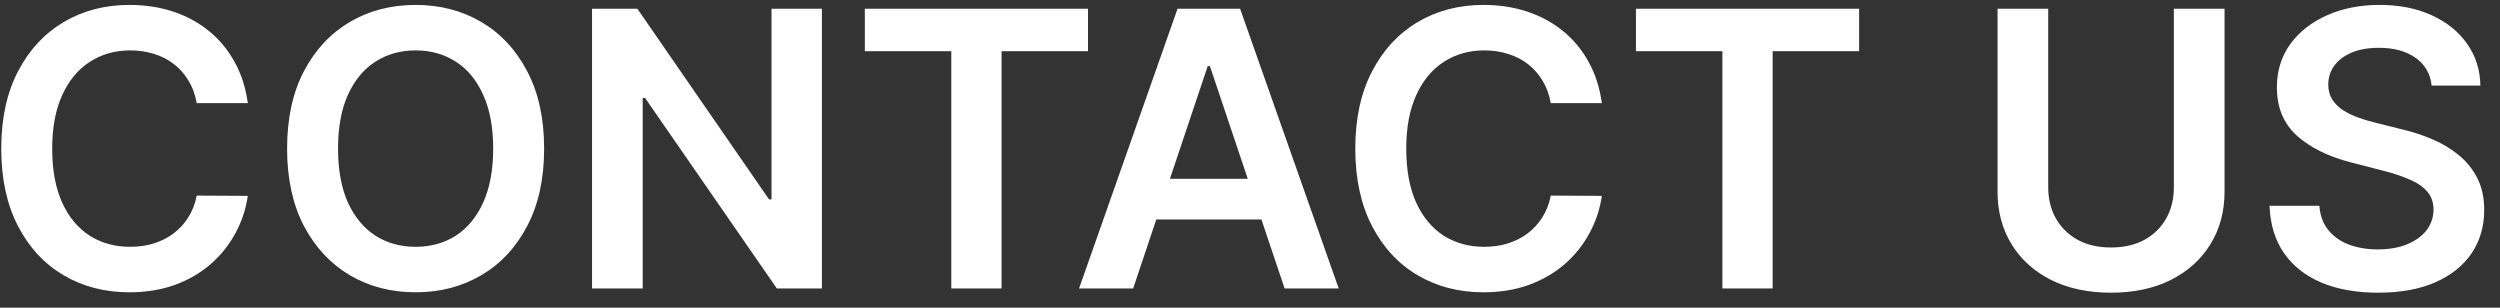 <?xml version="1.0" encoding="UTF-8"?> <svg xmlns="http://www.w3.org/2000/svg" width="130" height="16" viewBox="0 0 130 16" fill="none"><rect x="0" y="0" width="130" height="16" fill="#333333" stroke="none"/><path d="M12.885 5.362H10.229C10.153 4.927 10.013 4.541 9.81 4.205C9.606 3.864 9.353 3.575 9.05 3.338C8.747 3.101 8.401 2.924 8.013 2.805C7.629 2.682 7.215 2.621 6.77 2.621C5.979 2.621 5.278 2.82 4.668 3.217C4.057 3.61 3.579 4.188 3.233 4.95C2.887 5.708 2.714 6.634 2.714 7.727C2.714 8.84 2.887 9.777 3.233 10.54C3.583 11.297 4.062 11.87 4.668 12.258C5.278 12.642 5.977 12.834 6.763 12.834C7.198 12.834 7.606 12.777 7.984 12.663C8.368 12.545 8.711 12.372 9.014 12.145C9.322 11.918 9.58 11.638 9.788 11.307C10.001 10.975 10.148 10.597 10.229 10.171L12.885 10.185C12.786 10.876 12.57 11.525 12.239 12.131C11.912 12.737 11.483 13.272 10.953 13.736C10.423 14.195 9.803 14.555 9.092 14.815C8.382 15.071 7.594 15.199 6.727 15.199C5.449 15.199 4.308 14.903 3.304 14.311C2.3 13.719 1.509 12.865 0.932 11.747C0.354 10.63 0.065 9.29 0.065 7.727C0.065 6.16 0.357 4.82 0.939 3.707C1.521 2.59 2.314 1.735 3.318 1.143C4.322 0.552 5.458 0.256 6.727 0.256C7.537 0.256 8.29 0.369 8.986 0.597C9.682 0.824 10.302 1.158 10.847 1.598C11.391 2.034 11.838 2.569 12.189 3.203C12.544 3.833 12.776 4.553 12.885 5.362ZM28.295 7.727C28.295 9.295 28.002 10.637 27.414 11.754C26.832 12.867 26.037 13.719 25.028 14.311C24.024 14.903 22.886 15.199 21.612 15.199C20.338 15.199 19.197 14.903 18.189 14.311C17.185 13.714 16.389 12.86 15.802 11.747C15.22 10.63 14.929 9.29 14.929 7.727C14.929 6.16 15.22 4.82 15.802 3.707C16.389 2.59 17.185 1.735 18.189 1.143C19.197 0.552 20.338 0.256 21.612 0.256C22.886 0.256 24.024 0.552 25.028 1.143C26.037 1.735 26.832 2.59 27.414 3.707C28.002 4.82 28.295 6.16 28.295 7.727ZM25.646 7.727C25.646 6.624 25.473 5.694 25.128 4.936C24.787 4.174 24.313 3.598 23.707 3.21C23.101 2.817 22.403 2.621 21.612 2.621C20.821 2.621 20.123 2.817 19.517 3.21C18.911 3.598 18.435 4.174 18.089 4.936C17.748 5.694 17.578 6.624 17.578 7.727C17.578 8.83 17.748 9.763 18.089 10.526C18.435 11.283 18.911 11.858 19.517 12.251C20.123 12.64 20.821 12.834 21.612 12.834C22.403 12.834 23.101 12.64 23.707 12.251C24.313 11.858 24.787 11.283 25.128 10.526C25.473 9.763 25.646 8.83 25.646 7.727ZM42.739 0.455V15H40.396L33.542 5.092H33.421V15H30.786V0.455H33.144L39.991 10.369H40.119V0.455H42.739ZM44.971 2.663V0.455H56.576V2.663H52.081V15H49.467V2.663H44.971ZM58.924 15H56.111L61.232 0.455H64.485L69.613 15H66.8L62.915 3.438H62.801L58.924 15ZM59.016 9.297H66.686V11.413H59.016V9.297ZM83.295 5.362H80.639C80.563 4.927 80.423 4.541 80.22 4.205C80.016 3.864 79.763 3.575 79.46 3.338C79.157 3.101 78.811 2.924 78.423 2.805C78.039 2.682 77.625 2.621 77.18 2.621C76.389 2.621 75.689 2.82 75.078 3.217C74.467 3.61 73.989 4.188 73.643 4.95C73.297 5.708 73.125 6.634 73.125 7.727C73.125 8.84 73.297 9.777 73.643 10.54C73.993 11.297 74.472 11.87 75.078 12.258C75.689 12.642 76.387 12.834 77.173 12.834C77.609 12.834 78.016 12.777 78.394 12.663C78.778 12.545 79.121 12.372 79.424 12.145C79.732 11.918 79.99 11.638 80.198 11.307C80.412 10.975 80.558 10.597 80.639 10.171L83.295 10.185C83.196 10.876 82.98 11.525 82.649 12.131C82.322 12.737 81.894 13.272 81.363 13.736C80.833 14.195 80.213 14.555 79.502 14.815C78.792 15.071 78.004 15.199 77.137 15.199C75.859 15.199 74.718 14.903 73.714 14.311C72.71 13.719 71.92 12.865 71.342 11.747C70.764 10.63 70.475 9.29 70.475 7.727C70.475 6.16 70.767 4.82 71.349 3.707C71.931 2.59 72.725 1.735 73.728 1.143C74.732 0.552 75.868 0.256 77.137 0.256C77.947 0.256 78.7 0.369 79.396 0.597C80.092 0.824 80.712 1.158 81.257 1.598C81.801 2.034 82.249 2.569 82.599 3.203C82.954 3.833 83.186 4.553 83.295 5.362ZM85.069 2.663V0.455H96.674V2.663H92.178V15H89.565V2.663H85.069ZM113.041 0.455H115.676V9.957C115.676 10.999 115.43 11.915 114.938 12.706C114.45 13.497 113.763 14.115 112.878 14.56C111.992 15 110.958 15.22 109.774 15.22C108.586 15.22 107.549 15 106.663 14.56C105.778 14.115 105.091 13.497 104.604 12.706C104.116 11.915 103.872 10.999 103.872 9.957V0.455H106.507V9.737C106.507 10.343 106.64 10.883 106.905 11.357C107.175 11.83 107.554 12.202 108.041 12.472C108.529 12.737 109.107 12.869 109.774 12.869C110.442 12.869 111.019 12.737 111.507 12.472C112 12.202 112.378 11.83 112.643 11.357C112.909 10.883 113.041 10.343 113.041 9.737V0.455ZM126.445 4.453C126.379 3.833 126.099 3.35 125.607 3.004C125.119 2.659 124.485 2.486 123.703 2.486C123.154 2.486 122.683 2.569 122.29 2.734C121.897 2.9 121.596 3.125 121.388 3.409C121.18 3.693 121.073 4.018 121.069 4.382C121.069 4.685 121.137 4.948 121.275 5.17C121.417 5.393 121.608 5.582 121.85 5.739C122.091 5.89 122.359 6.018 122.652 6.122C122.946 6.226 123.242 6.314 123.54 6.385L124.904 6.726C125.453 6.854 125.981 7.027 126.488 7.244C126.999 7.462 127.456 7.737 127.858 8.068C128.266 8.4 128.587 8.8 128.824 9.268C129.061 9.737 129.179 10.287 129.179 10.916C129.179 11.768 128.962 12.519 128.526 13.168C128.09 13.812 127.461 14.316 126.637 14.68C125.818 15.04 124.826 15.22 123.661 15.22C122.529 15.22 121.547 15.045 120.713 14.695C119.885 14.344 119.236 13.833 118.767 13.161C118.303 12.488 118.052 11.669 118.015 10.703H120.607C120.645 11.21 120.801 11.631 121.076 11.967C121.35 12.303 121.708 12.555 122.148 12.72C122.593 12.886 123.09 12.969 123.64 12.969C124.212 12.969 124.714 12.883 125.145 12.713C125.581 12.538 125.922 12.296 126.168 11.989C126.414 11.676 126.54 11.312 126.544 10.895C126.54 10.516 126.428 10.204 126.211 9.957C125.993 9.706 125.687 9.498 125.294 9.332C124.906 9.162 124.452 9.01 123.931 8.878L122.276 8.452C121.078 8.144 120.131 7.678 119.435 7.053C118.744 6.423 118.398 5.587 118.398 4.545C118.398 3.688 118.63 2.938 119.094 2.294C119.563 1.65 120.2 1.151 121.005 0.795C121.81 0.436 122.721 0.256 123.739 0.256C124.771 0.256 125.676 0.436 126.452 0.795C127.233 1.151 127.846 1.645 128.292 2.28C128.737 2.91 128.966 3.634 128.98 4.453H126.445Z" fill="white"></path></svg> 